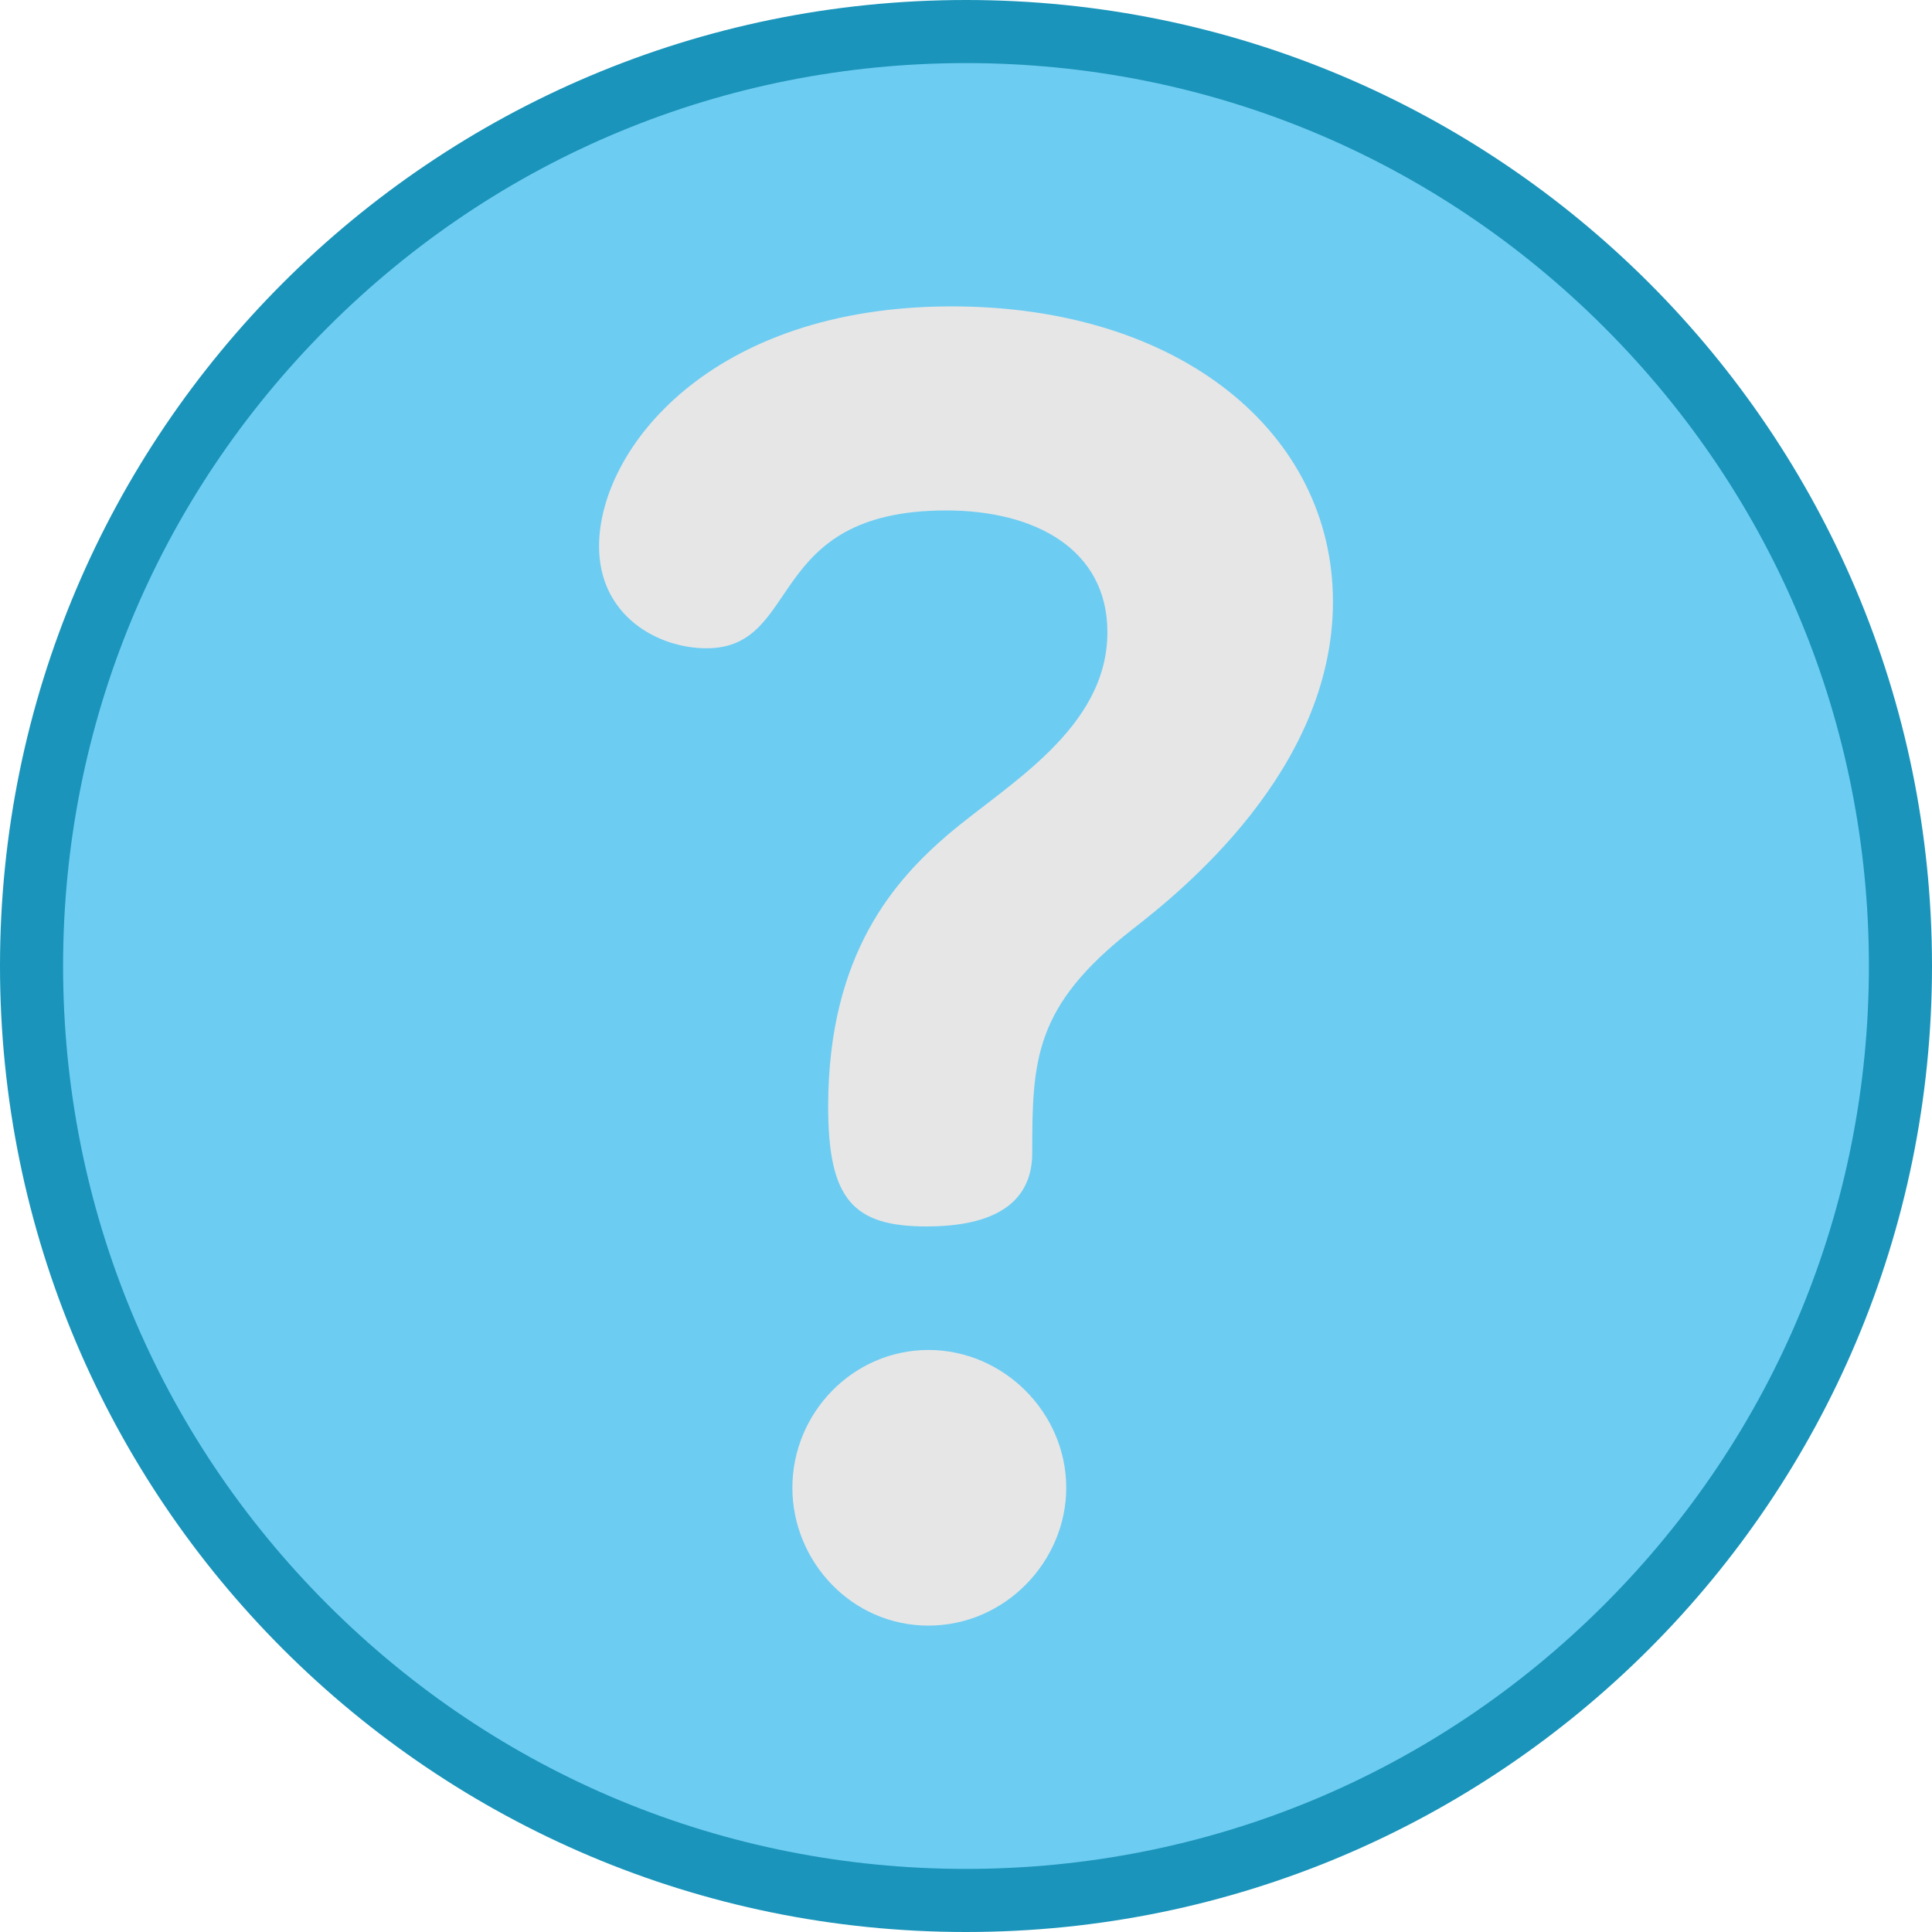<svg height="512pt" viewBox="0 0 512 512" width="512pt" xmlns="http://www.w3.org/2000/svg"><path d="m512 256c0 141.387-114.613 256-256 256s-256-114.613-256-256 114.613-256 256-256 256 114.613 256 256zm0 0" fill="#1a94ba"/><path d="m256 495.281c-63.914 0-124.004-24.891-169.199-70.082-45.191-45.195-70.082-105.285-70.082-169.199s24.891-124.004 70.082-169.195c45.195-45.195 105.285-70.086 169.199-70.086s124.004 24.891 169.195 70.086c45.195 45.191 70.086 105.281 70.086 169.195s-24.891 124.004-70.086 169.199c-45.191 45.191-105.281 70.082-169.195 70.082zm0 0" fill="#6dccf2"/><path d="m300.117 246.273c-26.09 20.398-26.566 34.629-26.566 59.297 0 9.016-4.742 19.449-27.988 19.449-19.449 0-26.09-7.113-26.09-31.781 0-40.797 18.027-60.246 31.785-72.105 15.652-13.281 42.215-27.988 42.215-53.602 0-21.824-18.973-32.258-42.691-32.258-48.387 0-37.949 36.527-63.566 36.527-12.809 0-28.461-8.539-28.461-27.043 0-25.613 29.41-63.562 93.449-63.562 60.723 0 101.043 33.68 101.043 78.27s-40.32 76.848-53.129 86.809zm-17.551 148.004c0 19.449-16.129 36.527-36.527 36.527-20.398 0-36.051-17.078-36.051-36.527 0-19.922 16.129-36.523 36.051-36.523 19.922 0 36.527 16.602 36.527 36.523zm0 0" fill="#e6e6e6"/></svg>